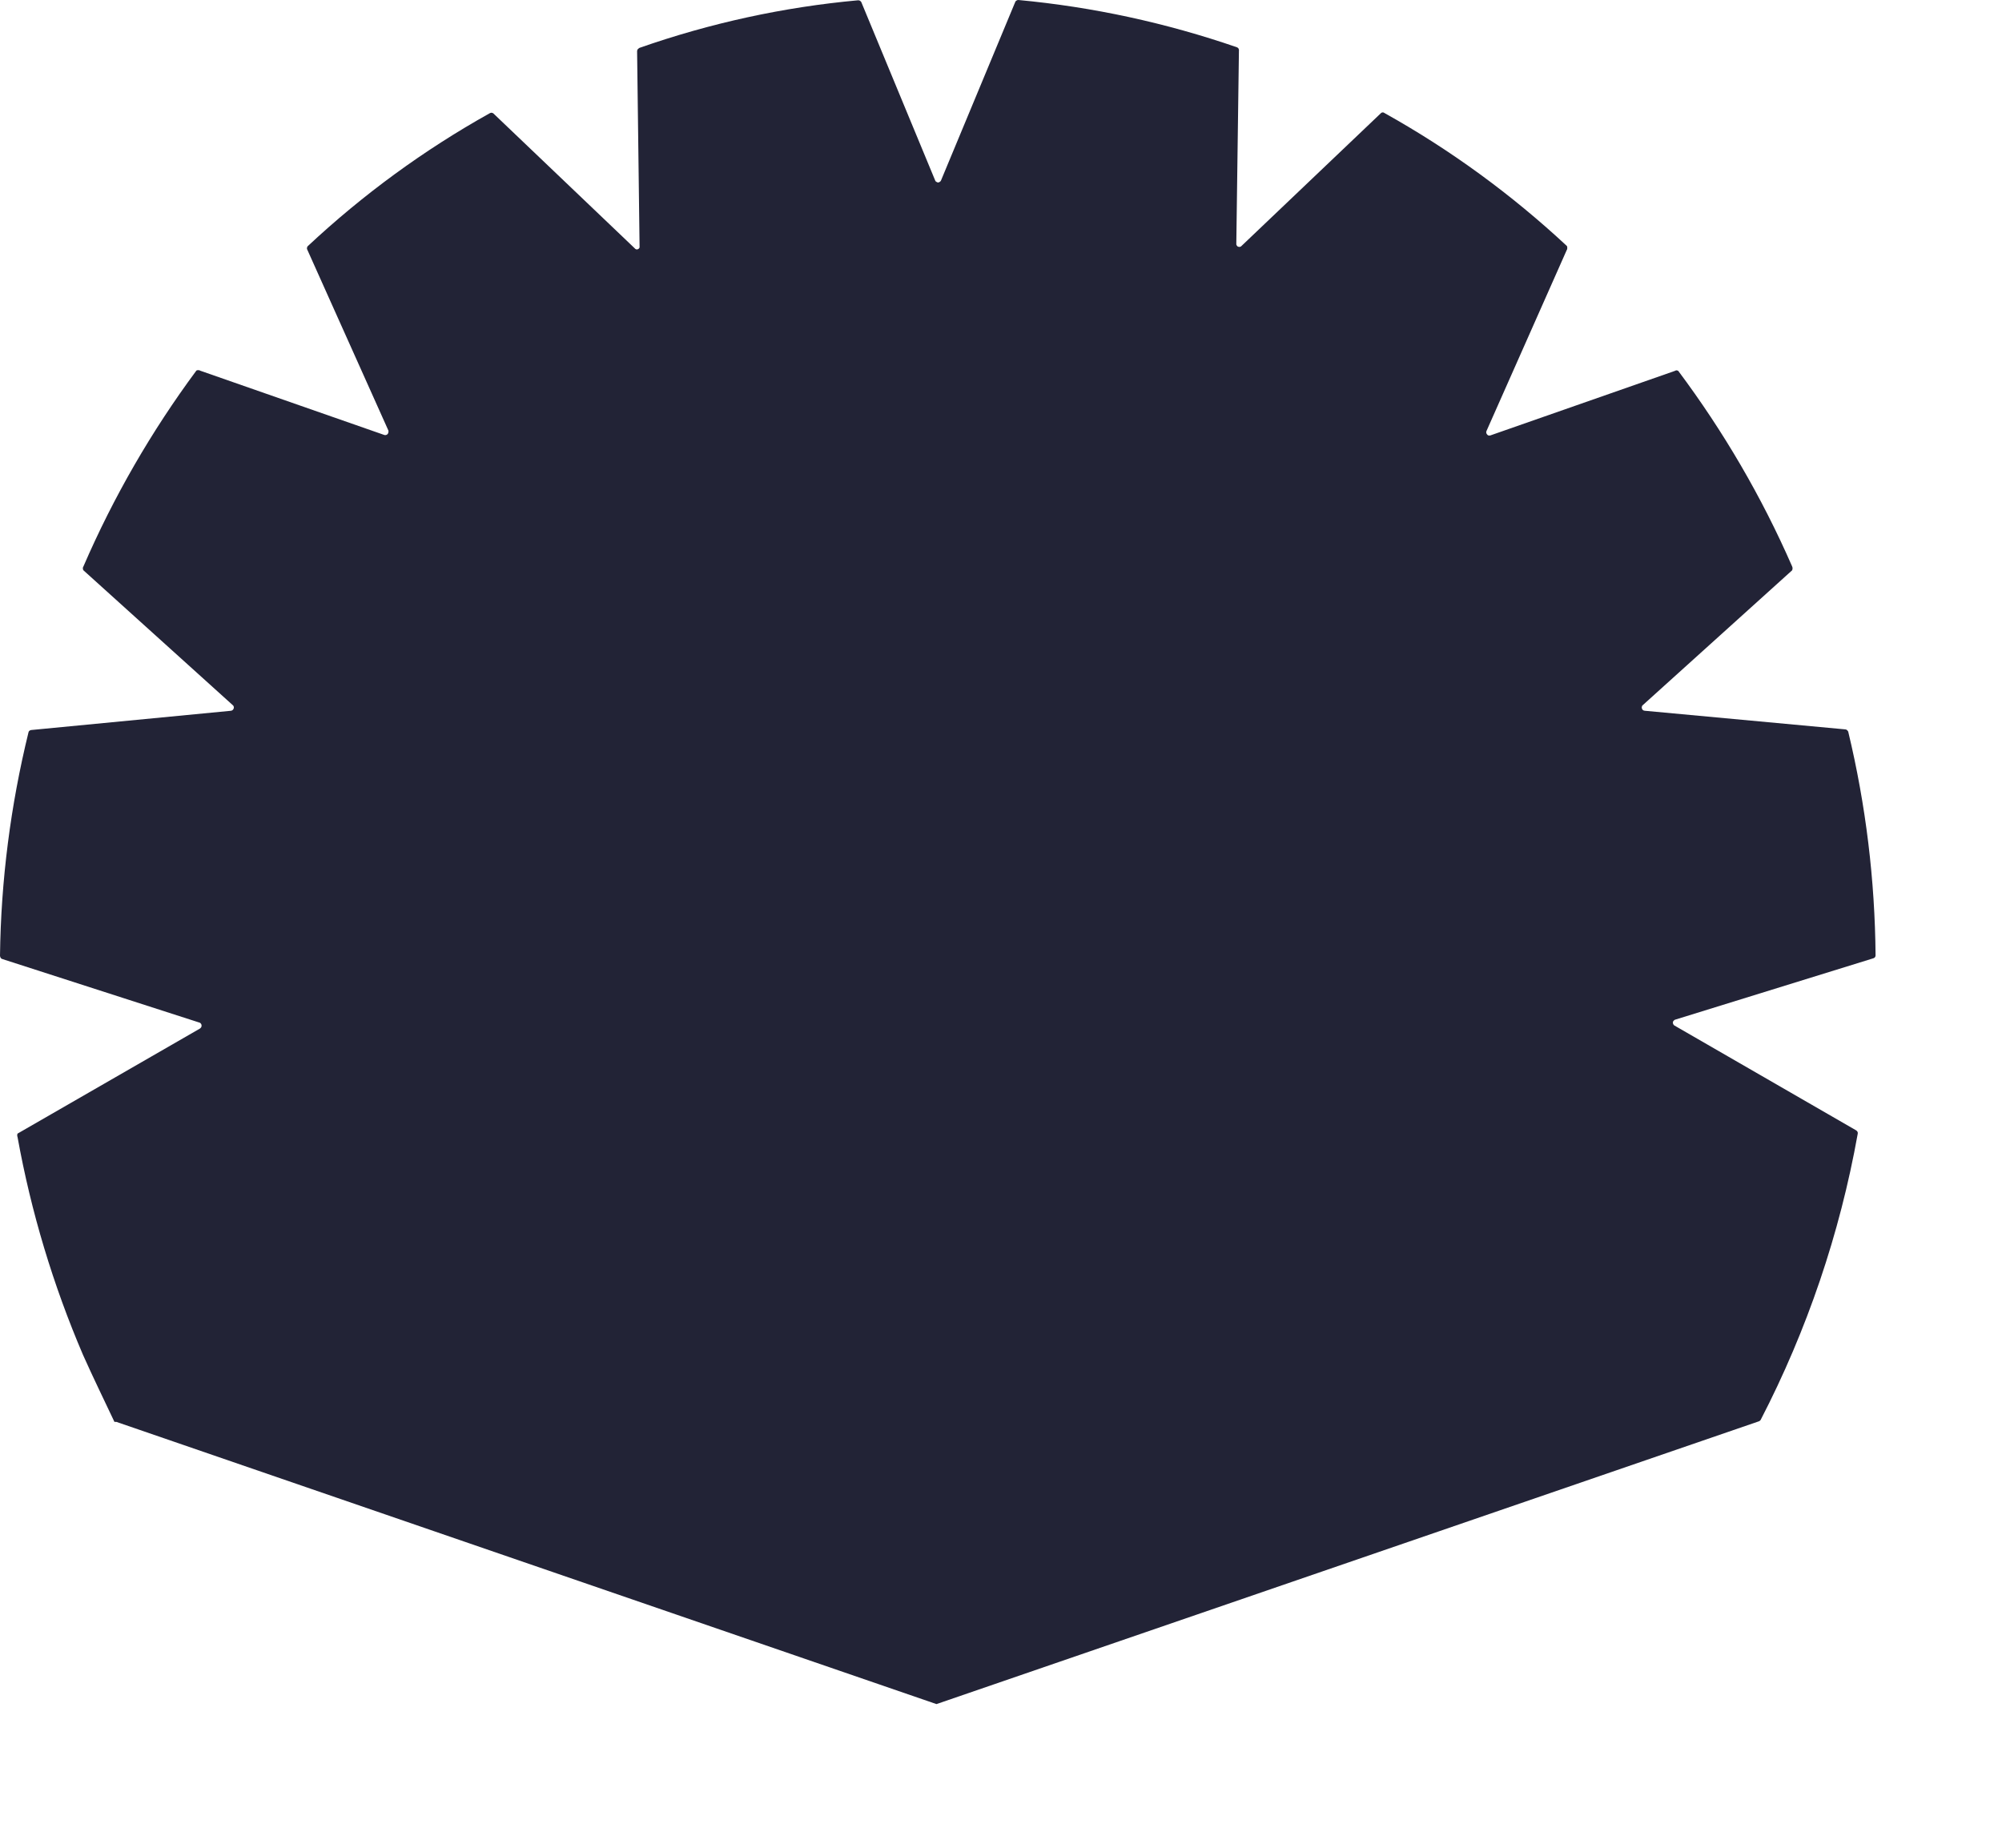 <?xml version="1.0" encoding="utf-8"?>
<svg xmlns="http://www.w3.org/2000/svg" fill="none" height="100%" overflow="visible" preserveAspectRatio="none" style="display: block;" viewBox="0 0 13 12" width="100%">
<path d="M10.881 6.621L12.163 6.224C12.167 6.223 12.171 6.221 12.174 6.218C12.177 6.215 12.179 6.21 12.179 6.205C12.175 5.716 12.116 5.229 12.002 4.754C12.001 4.749 11.998 4.746 11.995 4.743C11.992 4.739 11.988 4.738 11.984 4.737L10.681 4.616C10.677 4.616 10.672 4.614 10.669 4.612C10.666 4.609 10.662 4.605 10.662 4.601C10.66 4.597 10.66 4.592 10.662 4.588C10.662 4.585 10.665 4.581 10.669 4.578L11.637 3.704C11.639 3.7 11.64 3.695 11.64 3.691C11.64 3.687 11.639 3.682 11.637 3.678C11.44 3.227 11.191 2.801 10.898 2.409C10.895 2.407 10.89 2.405 10.886 2.405C10.883 2.405 10.879 2.407 10.875 2.409L9.677 2.828C9.673 2.829 9.669 2.829 9.665 2.828C9.662 2.827 9.658 2.824 9.656 2.821C9.653 2.818 9.652 2.814 9.651 2.81C9.65 2.806 9.651 2.802 9.653 2.798L10.174 1.623C10.177 1.619 10.177 1.615 10.177 1.61C10.177 1.606 10.177 1.601 10.174 1.597C9.814 1.262 9.417 0.972 8.99 0.734C8.987 0.731 8.983 0.73 8.979 0.73C8.975 0.73 8.971 0.731 8.968 0.734L8.062 1.597C8.059 1.601 8.056 1.602 8.052 1.603C8.048 1.604 8.044 1.604 8.04 1.602C8.036 1.601 8.033 1.598 8.031 1.594C8.028 1.591 8.028 1.587 8.028 1.583L8.045 0.328C8.046 0.323 8.044 0.319 8.042 0.315C8.04 0.311 8.036 0.309 8.032 0.307C7.571 0.148 7.095 0.045 6.613 0C6.608 0 6.604 0.001 6.6 0.004C6.596 0.006 6.593 0.01 6.592 0.014L6.11 1.173C6.108 1.177 6.105 1.18 6.102 1.181C6.099 1.184 6.095 1.185 6.092 1.185C6.088 1.185 6.084 1.184 6.081 1.181C6.077 1.18 6.075 1.177 6.073 1.173L5.593 0.014C5.591 0.01 5.588 0.007 5.584 0.005C5.58 0.002 5.575 0.002 5.571 0.002C5.088 0.046 4.611 0.15 4.152 0.311C4.148 0.314 4.145 0.316 4.141 0.32C4.139 0.323 4.137 0.328 4.137 0.332L4.153 1.597C4.154 1.602 4.153 1.606 4.152 1.61C4.149 1.613 4.147 1.617 4.143 1.618C4.139 1.62 4.135 1.621 4.131 1.619C4.127 1.618 4.124 1.616 4.122 1.613L3.203 0.736C3.199 0.734 3.195 0.732 3.191 0.732C3.187 0.732 3.183 0.734 3.179 0.736C2.753 0.974 2.356 1.264 1.997 1.6C1.995 1.604 1.993 1.608 1.993 1.613C1.993 1.617 1.995 1.621 1.997 1.625L2.522 2.796C2.523 2.8 2.523 2.804 2.522 2.808C2.521 2.812 2.52 2.816 2.517 2.819C2.514 2.822 2.511 2.824 2.507 2.825C2.503 2.826 2.499 2.826 2.496 2.825L1.299 2.407C1.296 2.404 1.292 2.404 1.287 2.404C1.283 2.404 1.279 2.404 1.275 2.407C0.984 2.8 0.737 3.227 0.542 3.678C0.539 3.682 0.538 3.686 0.538 3.691C0.538 3.696 0.539 3.7 0.542 3.704L1.512 4.58C1.516 4.583 1.517 4.586 1.518 4.59C1.519 4.594 1.519 4.598 1.517 4.602C1.516 4.605 1.514 4.608 1.511 4.611C1.508 4.614 1.504 4.615 1.5 4.616L0.203 4.741C0.199 4.741 0.195 4.743 0.191 4.746C0.188 4.748 0.186 4.751 0.185 4.756C0.069 5.23 0.006 5.717 0 6.207C0 6.211 0.002 6.216 0.004 6.22C0.006 6.224 0.01 6.227 0.014 6.228L1.298 6.642C1.301 6.644 1.304 6.646 1.306 6.65C1.308 6.653 1.309 6.657 1.309 6.661C1.309 6.665 1.308 6.669 1.306 6.672C1.304 6.675 1.301 6.678 1.298 6.68L0.114 7.362C0.111 7.369 0.111 7.377 0.114 7.385C0.202 7.872 0.345 8.346 0.539 8.799C0.605 8.947 0.676 9.092 0.743 9.234C0.746 9.234 0.751 9.234 0.755 9.234L6.081 11.067L11.42 9.231C11.423 9.23 11.426 9.229 11.427 9.227C11.43 9.226 11.431 9.223 11.433 9.221C11.734 8.639 11.947 8.012 12.063 7.364C12.064 7.359 12.064 7.355 12.062 7.351C12.06 7.347 12.057 7.343 12.053 7.341L10.871 6.659C10.868 6.656 10.866 6.653 10.864 6.649C10.863 6.645 10.863 6.641 10.863 6.637C10.865 6.632 10.867 6.629 10.871 6.626C10.874 6.623 10.877 6.622 10.881 6.621Z" fill="#222336" id="Vector"/>
</svg>